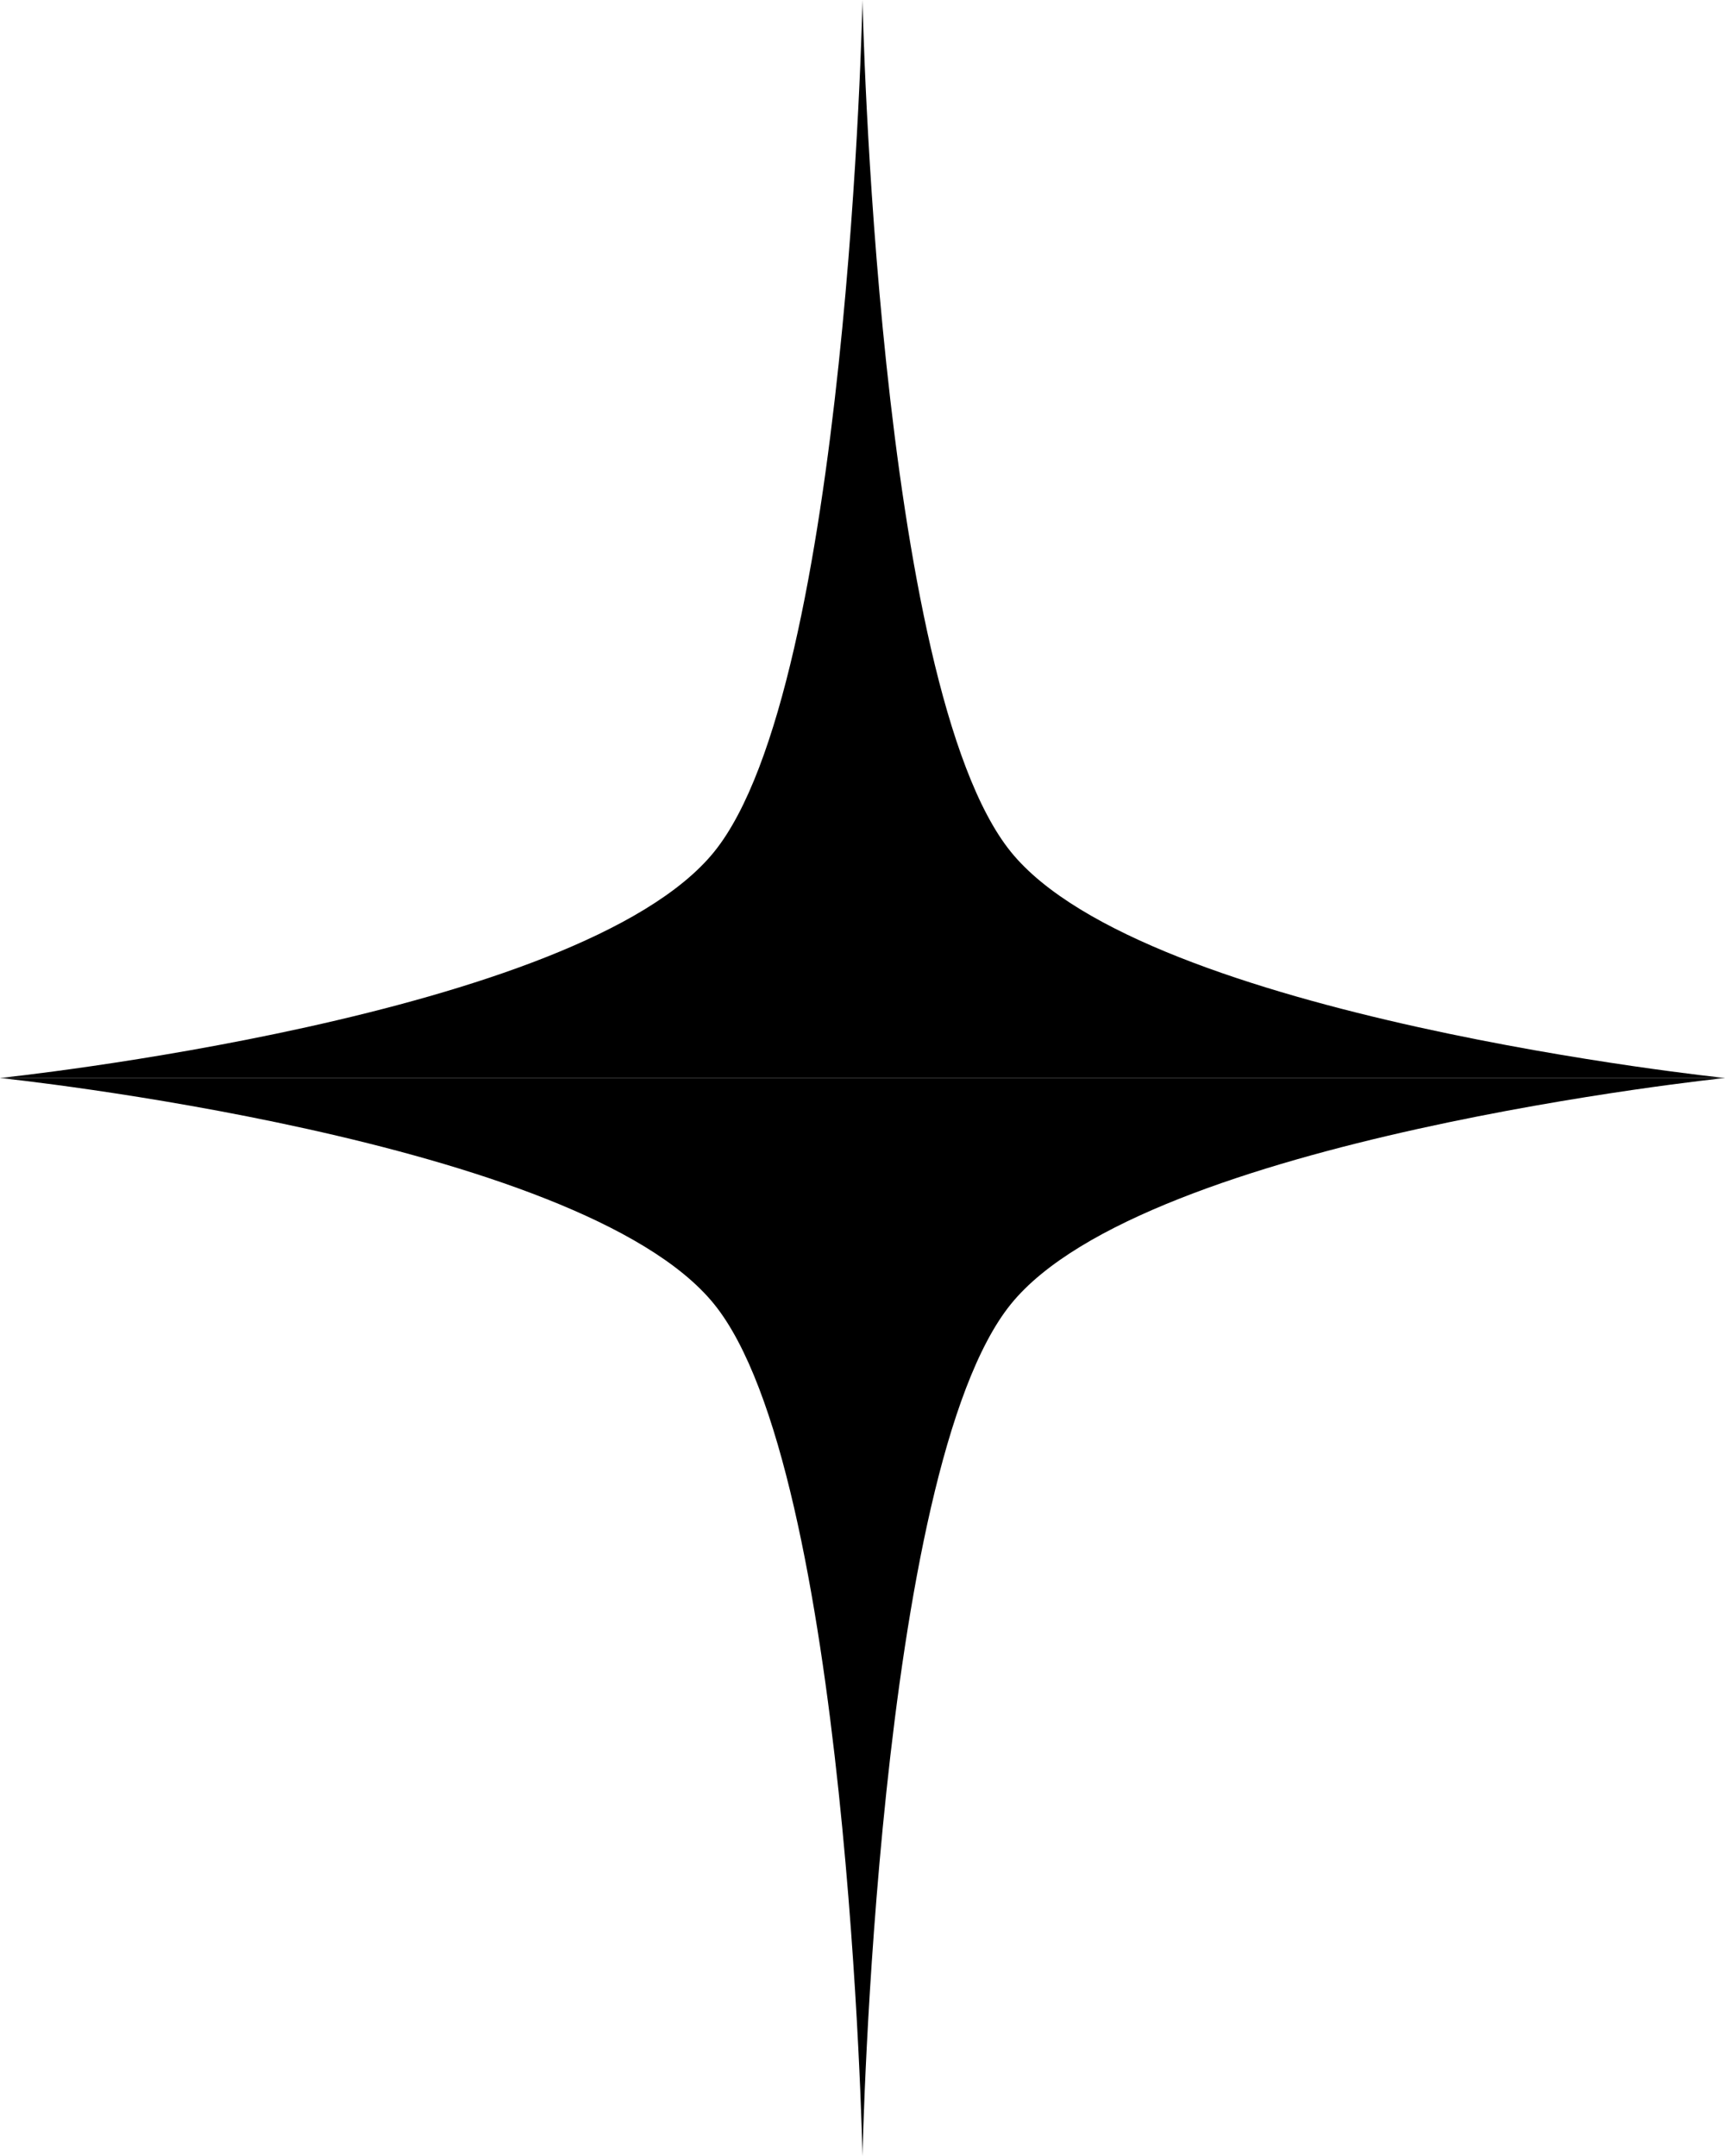 <svg width="80" height="100" viewBox="0 0 80 100" fill="none" xmlns="http://www.w3.org/2000/svg">
<path d="M40 0C40 0 39.348 31.815 33.119 39.511C26.89 47.208 0 50 0 50H40V0Z" fill="black"/>
<path d="M40 0C40 0 40.652 31.815 46.881 39.511C53.11 47.21 80 50 80 50H40V0Z" fill="black"/>
<path d="M40 100C40 100 39.348 68.185 33.119 60.489C26.89 52.79 0 50 0 50H40V100Z" fill="black"/>
<path d="M40 100C40 100 40.652 68.185 46.881 60.489C53.11 52.79 80 50 80 50H40V100Z" fill="black"/>
</svg>

